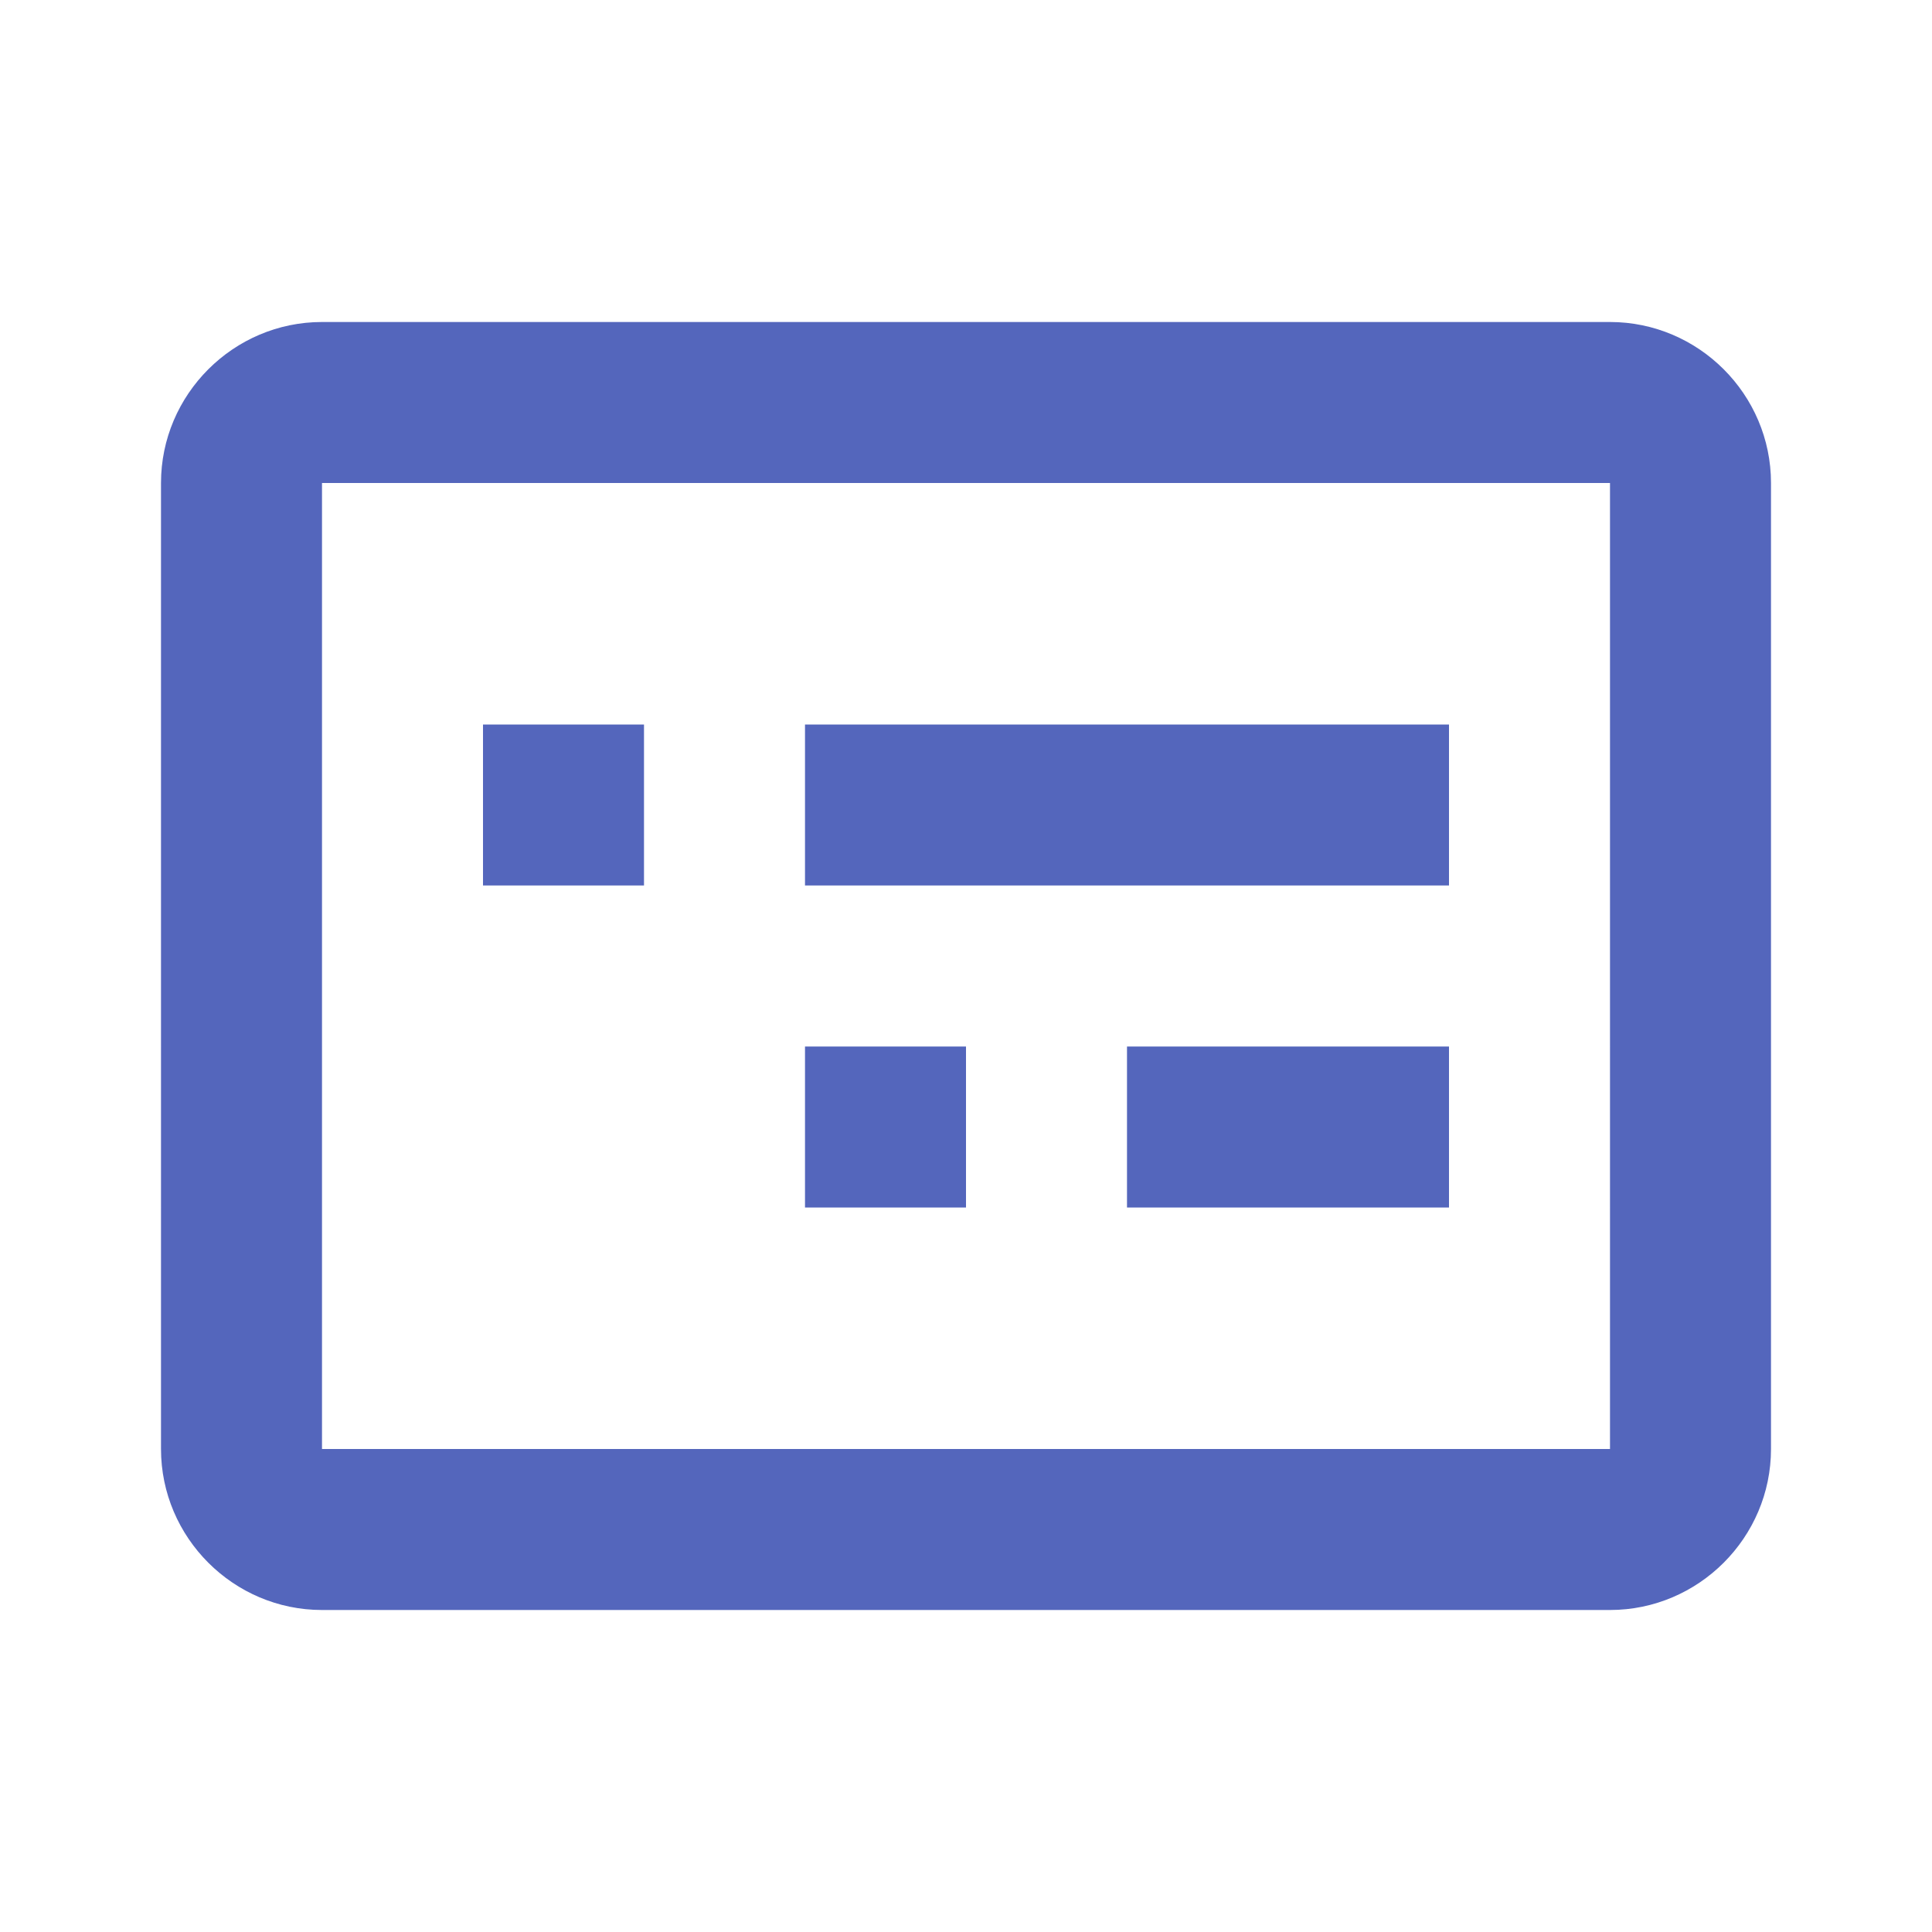 <?xml version="1.0" encoding="utf-8"?>
<!-- Generator: Adobe Illustrator 25.4.3, SVG Export Plug-In . SVG Version: 6.00 Build 0)  -->
<svg version="1.1" id="レイヤー_1" xmlns="http://www.w3.org/2000/svg" xmlns:xlink="http://www.w3.org/1999/xlink" x="0px"
	 y="0px" viewBox="0 0 24 24" style="enable-background:new 0 0 24 24;" xml:space="preserve">
<path style="fill:#5466BC;" d="M12,15h-2v-2h2V15 M18,15h-4v-2h4V15 M8,11H6V9h2V11 M18,11h-8V9h8V11 M20,20H4c-1.1,0-2-0.9-2-2V6
	c0-1.1,0.9-2,2-2h16c1.1,0,2,0.9,2,2v12C22,19.1,21.1,20,20,20 M4,6v12h16V6H4z"/>
</svg>
